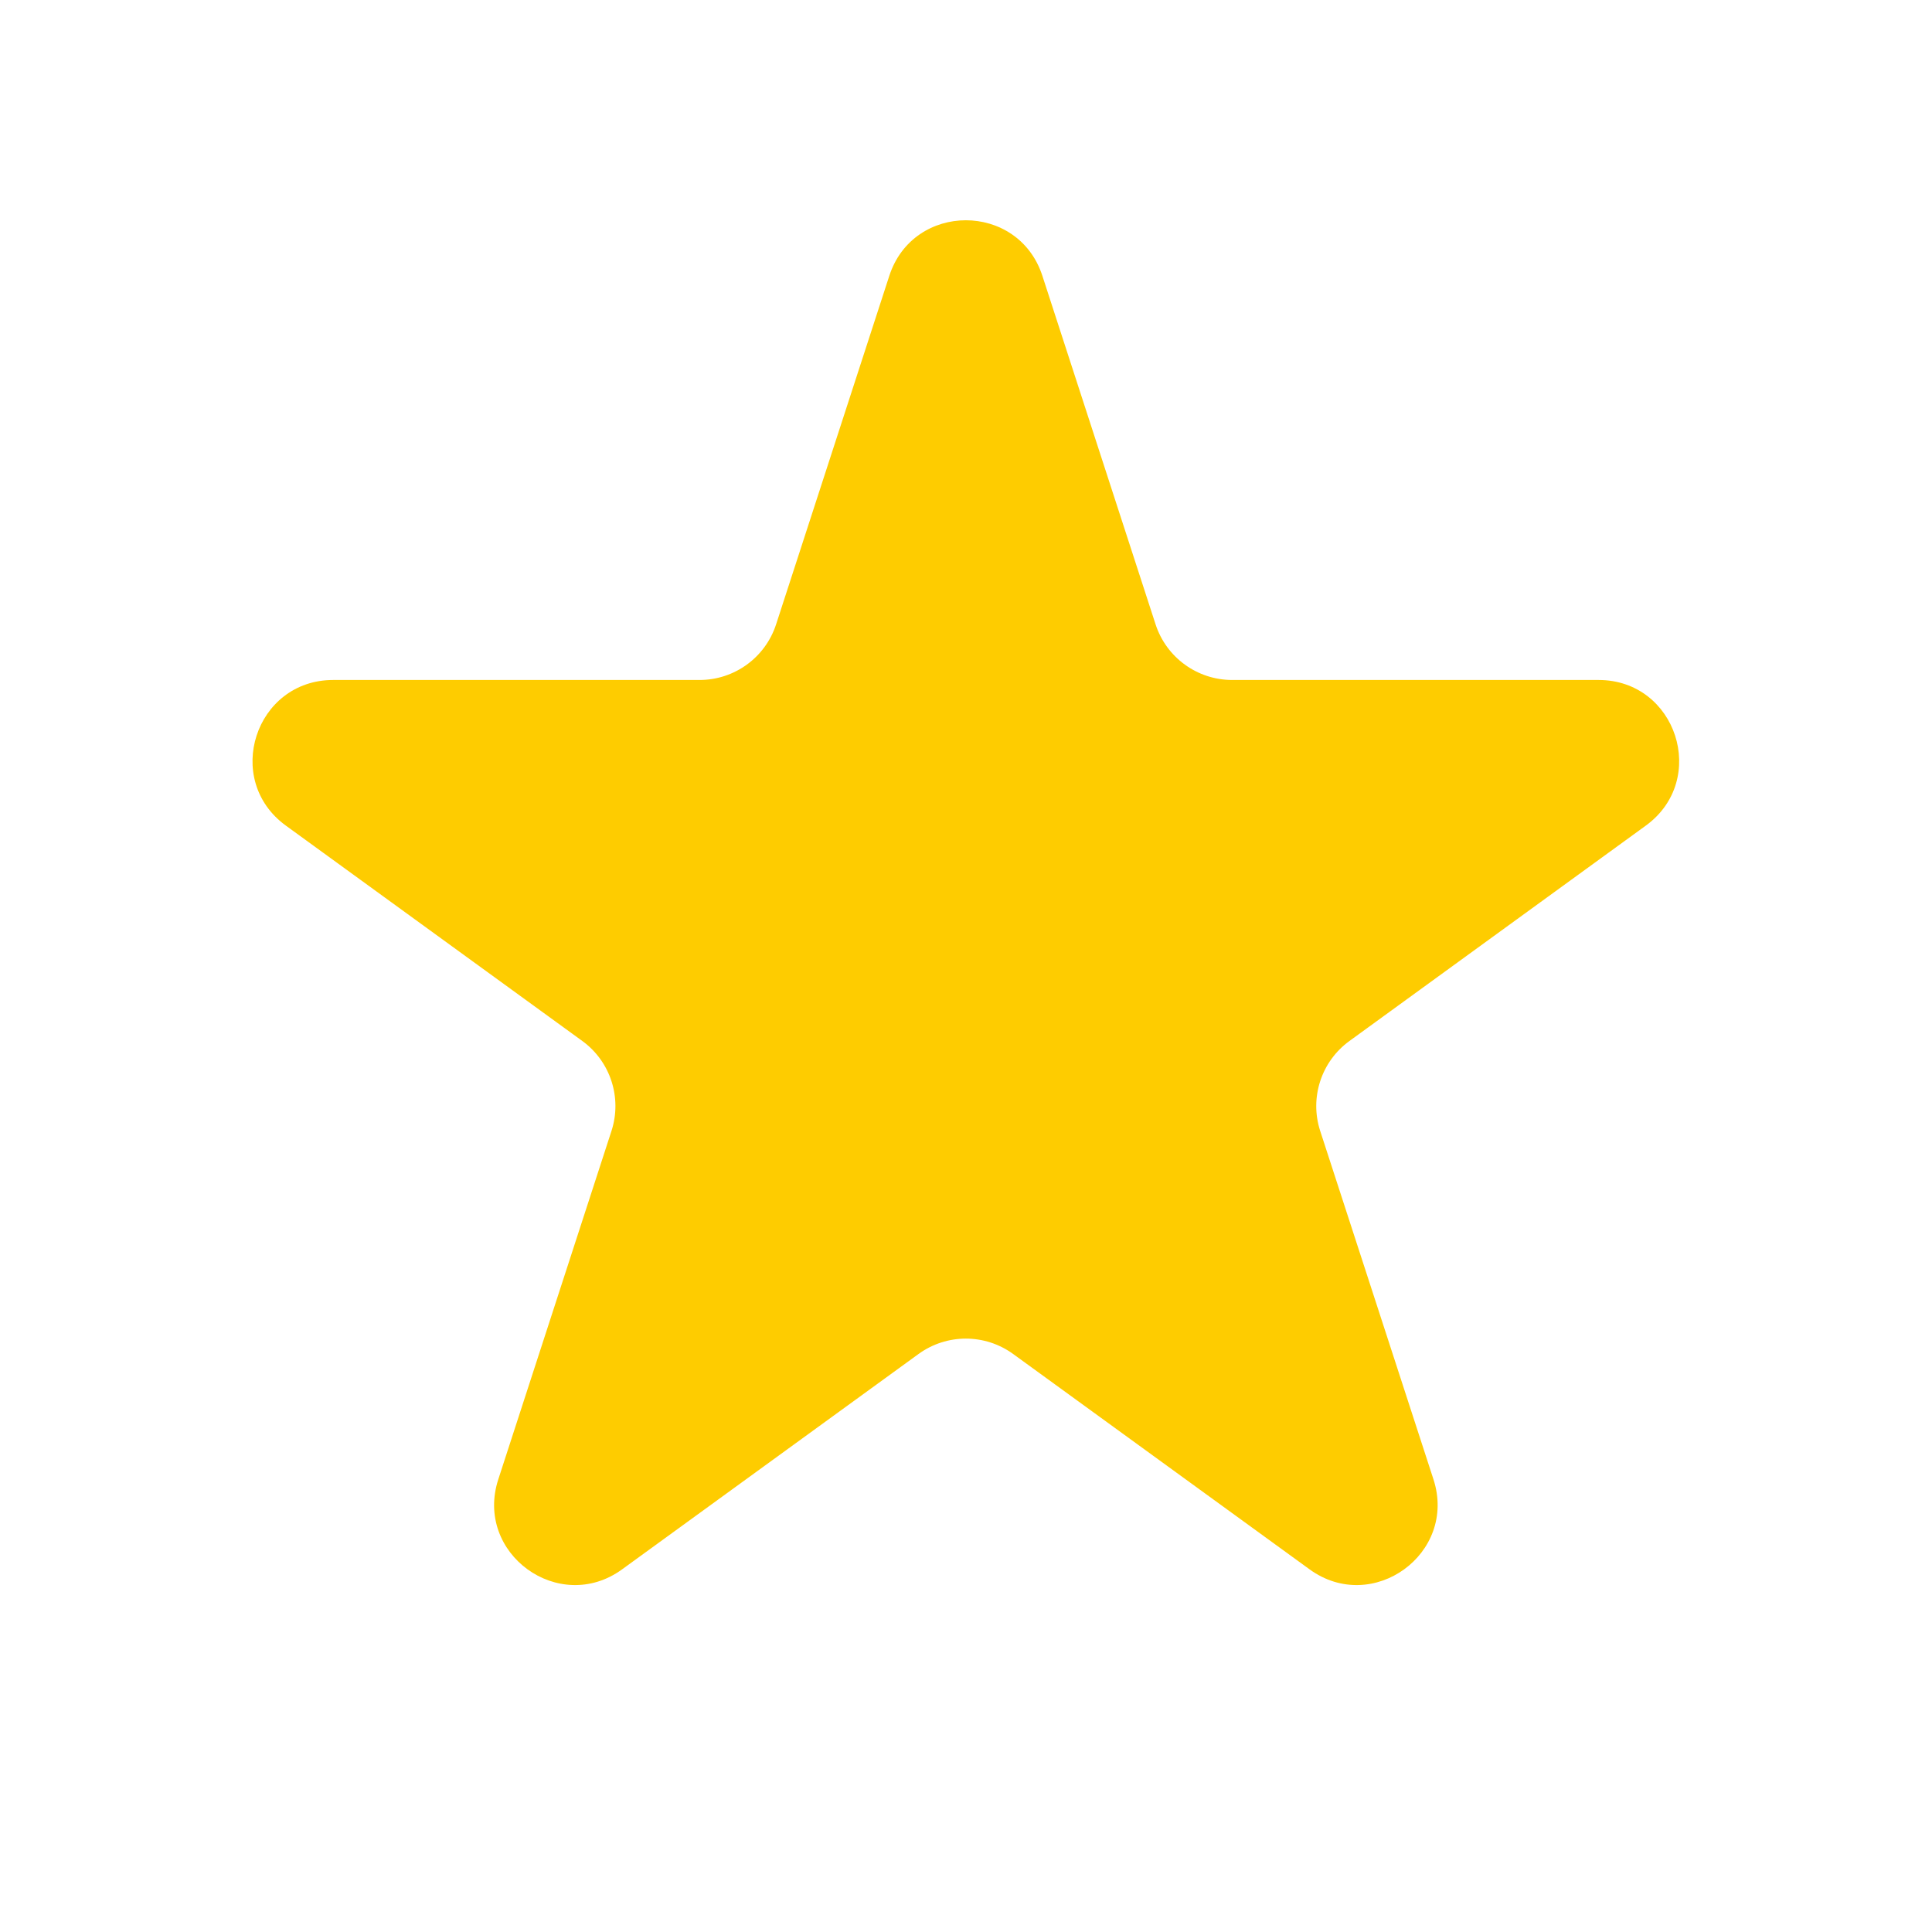 <svg width="24" height="24" viewBox="0 0 24 24" fill="none" xmlns="http://www.w3.org/2000/svg">
<path d="M11.047 3.427C11.346 2.506 12.65 2.506 12.949 3.427L14.355 7.756C14.489 8.168 14.873 8.447 15.307 8.447H19.858C20.826 8.447 21.229 9.686 20.445 10.256L16.764 12.931C16.413 13.185 16.266 13.637 16.4 14.049L17.807 18.377C18.106 19.298 17.051 20.064 16.268 19.495L12.586 16.82C12.235 16.565 11.761 16.565 11.41 16.82L7.728 19.495C6.945 20.064 5.89 19.298 6.19 18.377L7.596 14.049C7.73 13.637 7.583 13.185 7.233 12.931L3.551 10.256C2.767 9.686 3.17 8.447 4.139 8.447H8.69C9.123 8.447 9.507 8.168 9.641 7.756L11.047 3.427Z" fill="#FECC00"/>
</svg>
